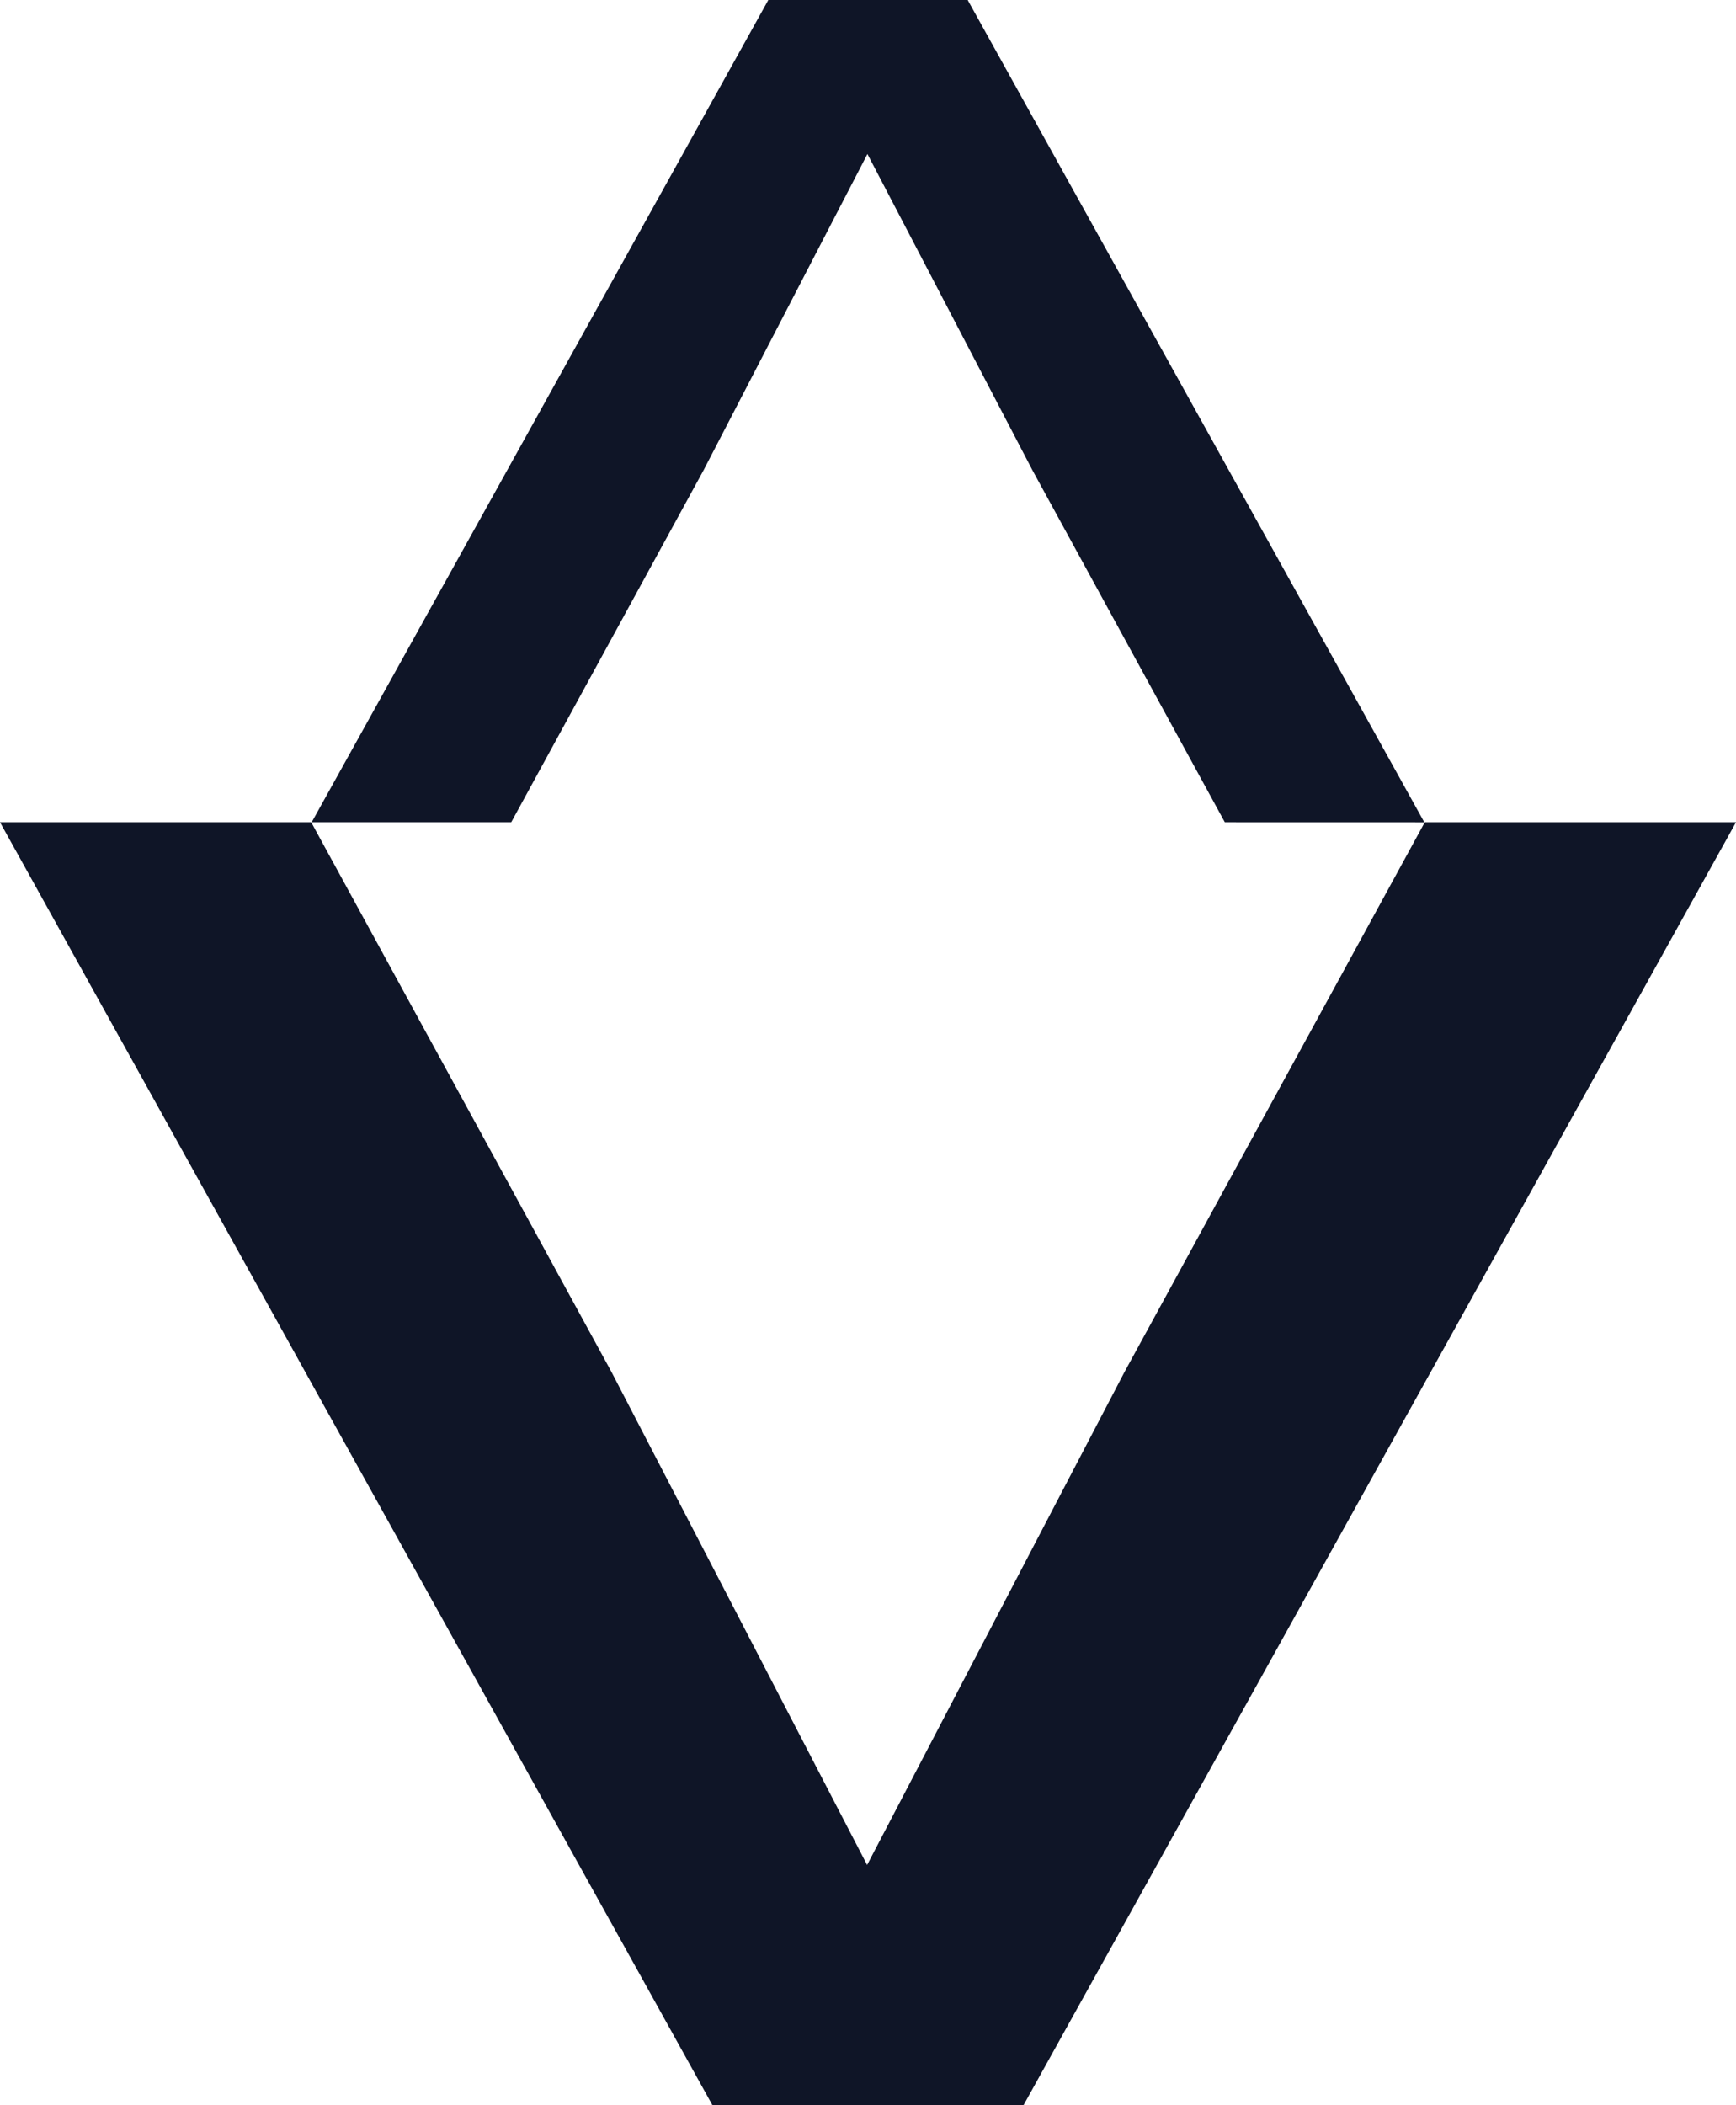<svg width="33" height="40" viewBox="0 0 33 40" fill="none" xmlns="http://www.w3.org/2000/svg">
<path d="M0 15.623L13.543 40H19.456L33 15.623H27.084L21.373 26.073L16.483 35.435L11.627 26.073L5.916 15.623H0Z" fill="#0F1527"/>
<path d="M19.623 8.929L23.283 15.623L27.075 15.624L18.395 0H14.605L5.925 15.623H9.718L13.377 8.929L16.489 2.926L19.623 8.929Z" fill="#0F1527"/>
</svg>
